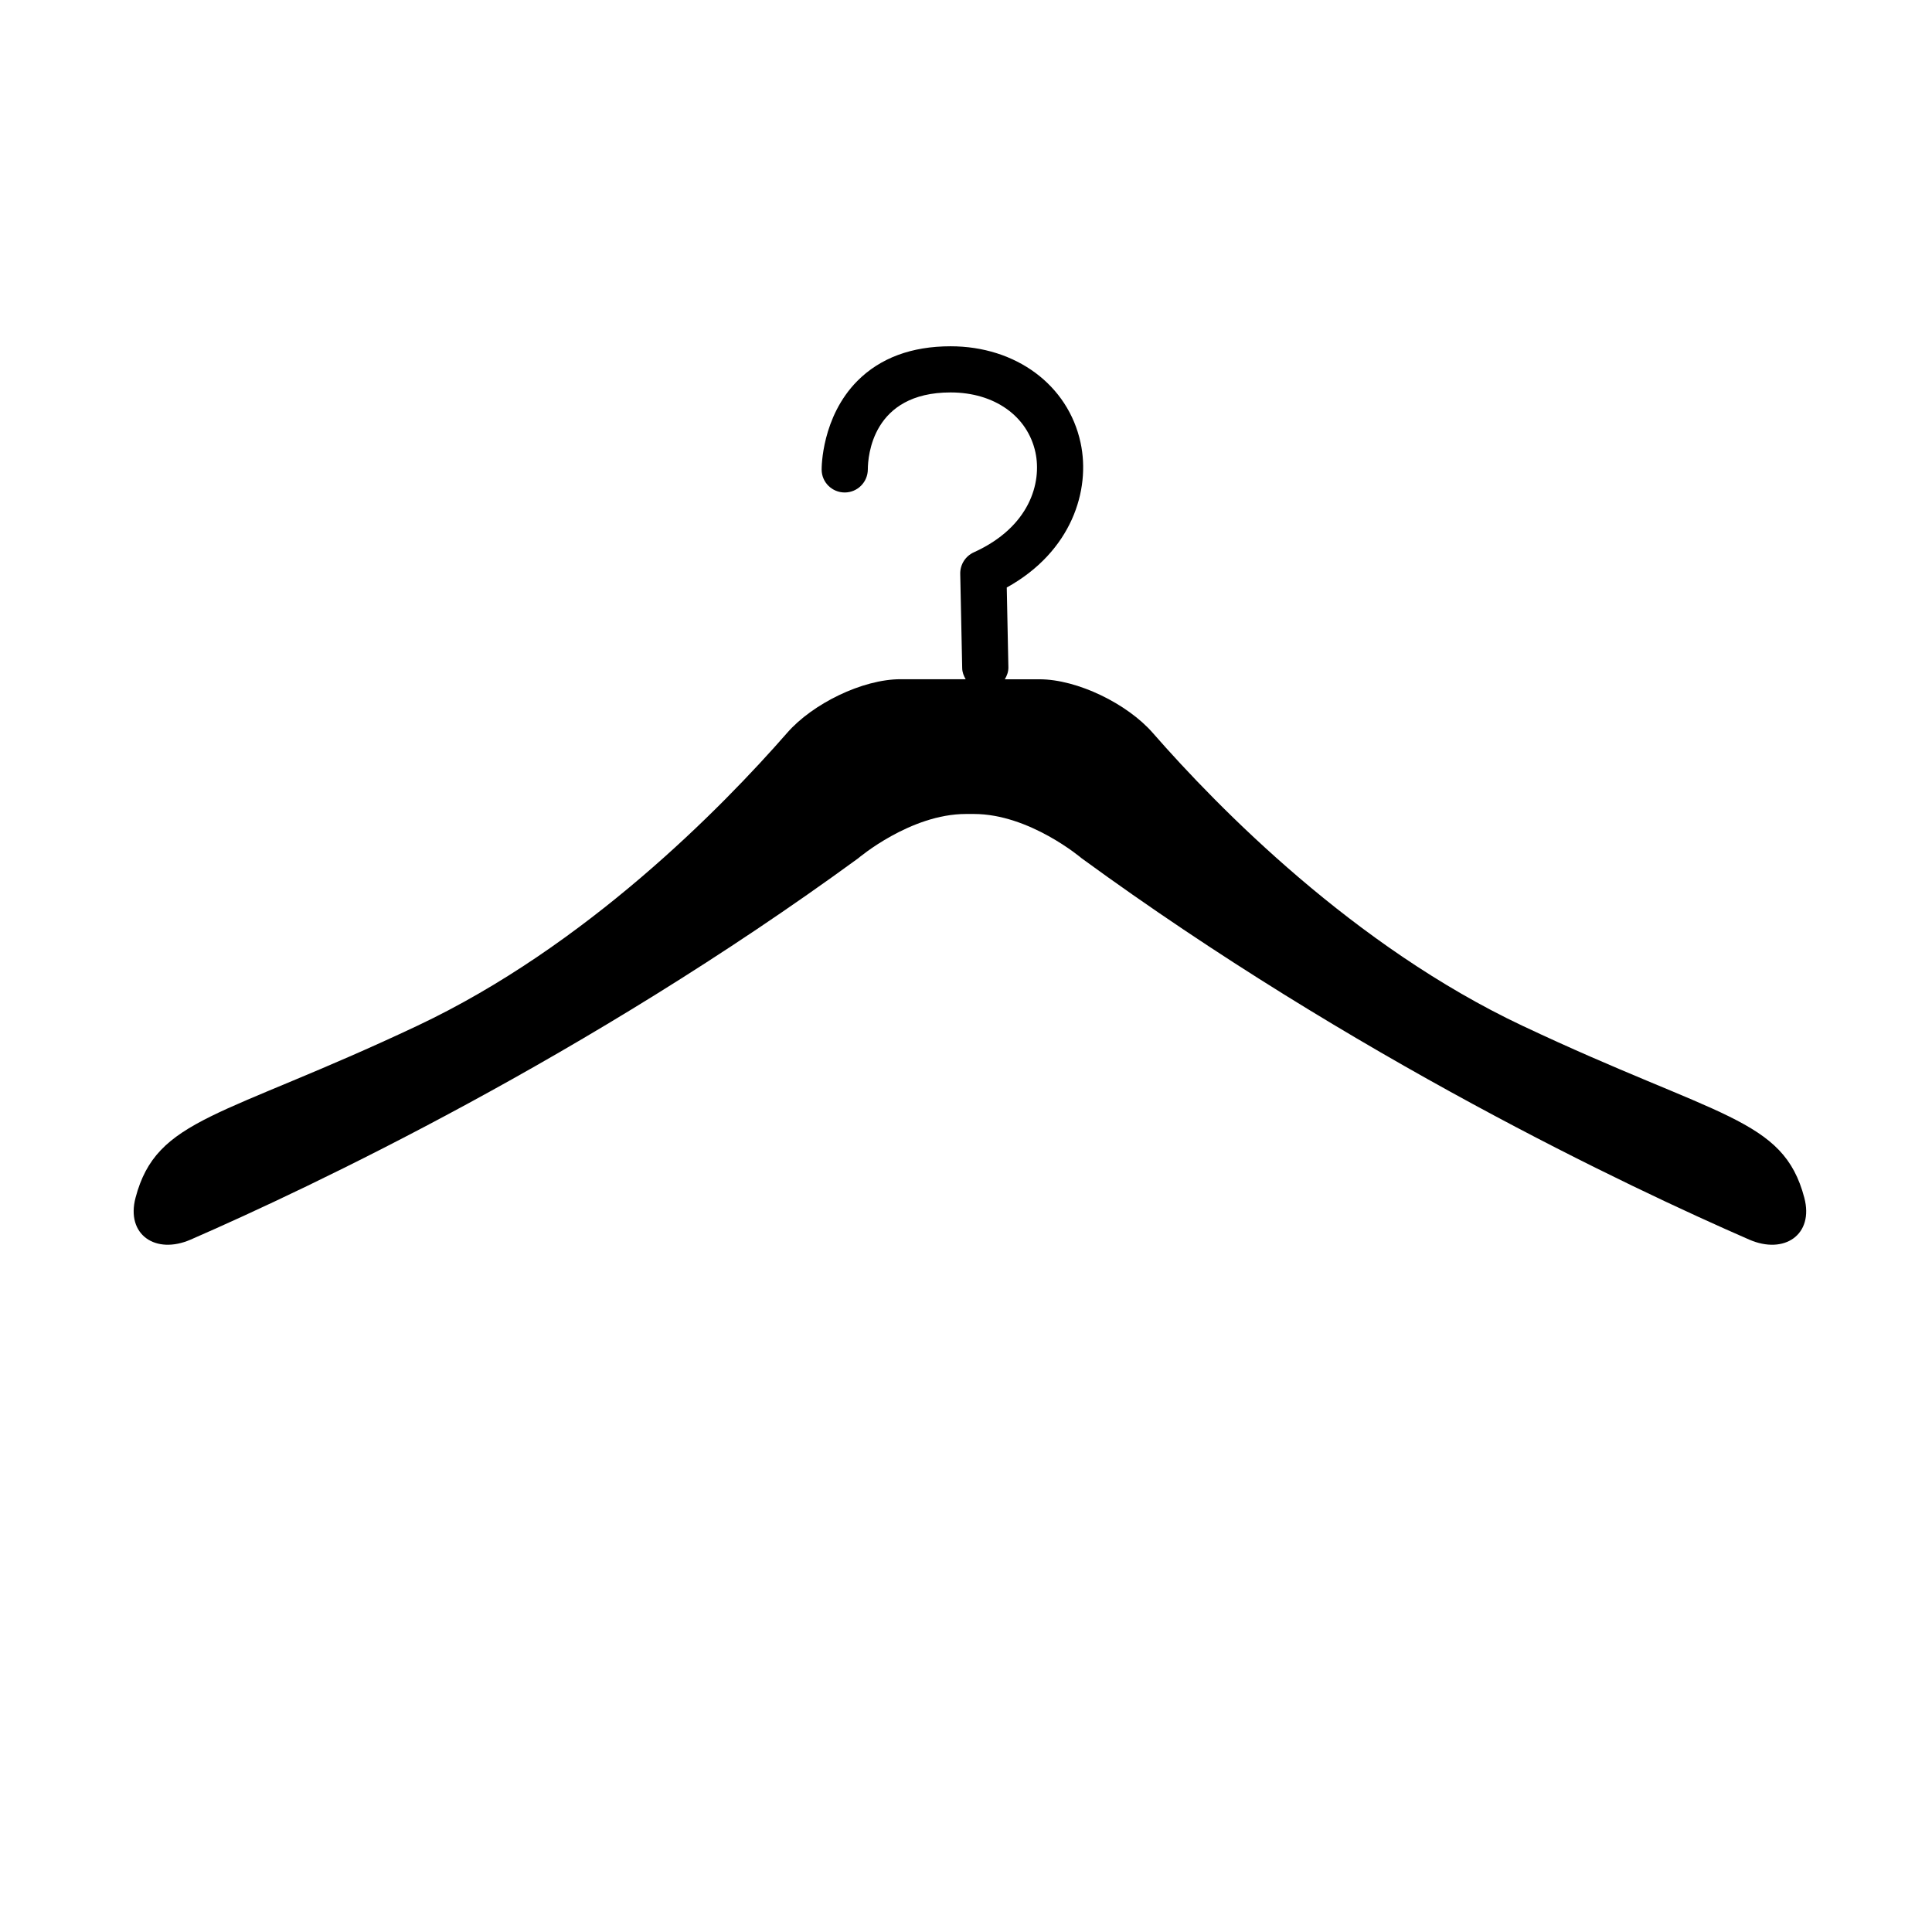 <?xml version="1.0" encoding="iso-8859-1"?>
<!-- Generator: Adobe Illustrator 17.0.0, SVG Export Plug-In . SVG Version: 6.00 Build 0)  -->
<!DOCTYPE svg PUBLIC "-//W3C//DTD SVG 1.1//EN" "http://www.w3.org/Graphics/SVG/1.1/DTD/svg11.dtd">
<svg version="1.1" id="Capa_1" xmlns="http://www.w3.org/2000/svg" xmlns:xlink="http://www.w3.org/1999/xlink" x="0px" y="0px"
	 width="64px" height="64px" viewBox="0 0 64 64" style="enable-background:new 0 0 64 64;" xml:space="preserve">
<g>
	<path d="M50.435,33.981c-5.576-2.632-10.06-7.2-12.251-9.706c-0.835-0.955-2.486-1.773-3.754-1.773c-0.36,0-0.746,0-1.144,0
		c0.07-0.119,0.121-0.25,0.118-0.398l-0.054-2.642c2.145-1.186,2.786-3.222,2.445-4.798c-0.412-1.91-2.142-3.193-4.305-3.193
		c-1.293,0-2.332,0.387-3.09,1.149c-1.183,1.194-1.183,2.867-1.182,2.938c0.002,0.42,0.345,0.756,0.765,0.756h0.001
		c0.422-0.001,0.763-0.344,0.764-0.766c0.002-0.425,0.141-2.548,2.742-2.548c1.446,0,2.549,0.779,2.81,1.985
		c0.216,1.004-0.189,2.473-2.04,3.311c-0.279,0.126-0.457,0.406-0.451,0.713l0.065,3.124c0.002,0.137,0.051,0.257,0.115,0.367
		c-0.75,0-1.496,0-2.157,0c-1.268,0-2.919,0.817-3.753,1.773c-2.191,2.506-6.676,7.074-12.252,9.706
		c-6.504,3.069-8.635,3.039-9.337,5.697c-0.324,1.226,0.665,1.894,1.827,1.387c4.004-1.747,13.094-6.047,22.113-12.632
		c0,0,1.721-1.467,3.57-1.467h0.26c1.85,0,3.57,1.467,3.57,1.467c9.02,6.585,18.11,10.885,22.114,12.632
		c1.162,0.507,2.15-0.161,1.826-1.387C59.07,37.021,56.94,37.051,50.435,33.981z"/>
</g>
</svg>
